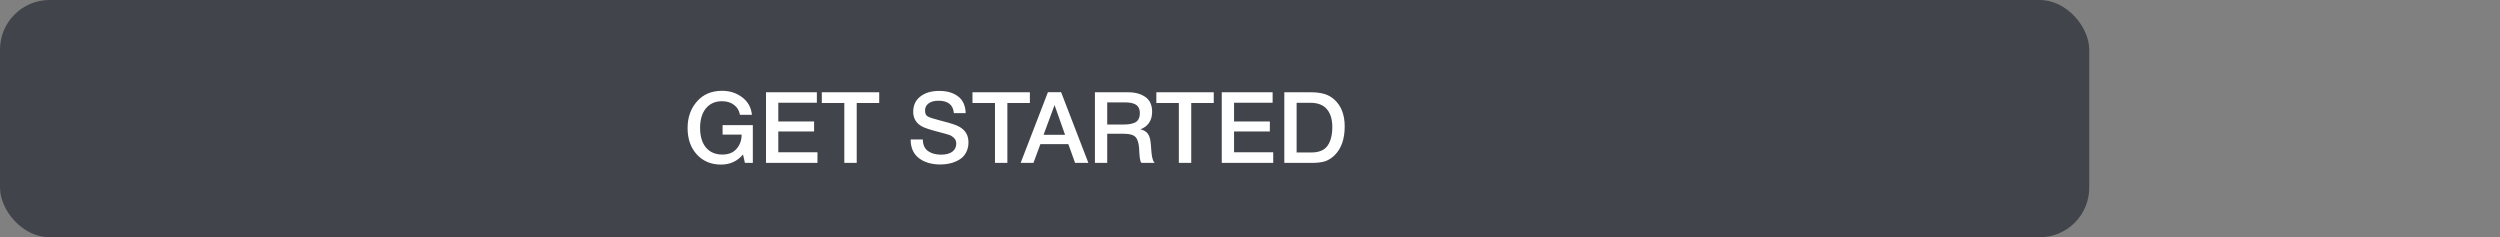 <?xml version="1.0" encoding="UTF-8"?> <svg xmlns="http://www.w3.org/2000/svg" width="706" height="67" viewBox="0 0 706 67" fill="none"><rect x="0" y="0" width="706" height="67" fill="#808080" stroke="none"/> <rect width="590" height="67" rx="14" fill="#41444A"></rect> <path d="M212.6 35.332V46H210.36L209.828 43.62C208.241 45.524 206.169 46.476 203.612 46.476C200.812 46.476 198.535 45.524 196.78 43.62C195.044 41.716 194.176 39.233 194.176 36.172C194.176 33.167 195.053 30.665 196.808 28.668C198.563 26.652 200.933 25.644 203.92 25.644C206.085 25.644 207.971 26.251 209.576 27.464C211.2 28.677 212.124 30.329 212.348 32.42H208.96C208.755 31.225 208.195 30.292 207.28 29.62C206.384 28.929 205.255 28.584 203.892 28.584C201.969 28.584 200.457 29.256 199.356 30.6C198.255 31.944 197.704 33.783 197.704 36.116C197.704 38.468 198.255 40.316 199.356 41.66C200.476 42.985 202.025 43.648 204.004 43.648C205.74 43.648 207.075 43.107 208.008 42.024C208.96 40.941 209.436 39.607 209.436 38.02H204.06V35.332H212.6ZM230.682 26.064V29.004H219.79V34.296H229.898V37.124H219.79V43.004H230.85V46H216.318V26.064H230.682ZM248.291 26.064V29.088H241.935V46H238.435V29.088H232.079V26.064H248.291ZM272.709 31.944H269.377C269.172 29.611 267.725 28.444 265.037 28.444C263.843 28.444 262.909 28.696 262.237 29.2C261.565 29.685 261.229 30.357 261.229 31.216C261.229 32.019 261.472 32.569 261.957 32.868C262.461 33.167 263.563 33.531 265.261 33.96C265.709 34.091 266.055 34.184 266.297 34.24C268.519 34.8 270.031 35.304 270.833 35.752C272.607 36.704 273.493 38.188 273.493 40.204C273.493 41.081 273.344 41.875 273.045 42.584C272.747 43.293 272.345 43.891 271.841 44.376C271.337 44.843 270.74 45.235 270.049 45.552C269.359 45.869 268.64 46.093 267.893 46.224C267.147 46.373 266.372 46.448 265.569 46.448C263.068 46.448 261.043 45.851 259.493 44.656C257.944 43.461 257.169 41.707 257.169 39.392H260.613C260.613 40.848 261.089 41.931 262.041 42.64C262.993 43.331 264.235 43.676 265.765 43.676C267.109 43.676 268.155 43.405 268.901 42.864C269.667 42.304 270.049 41.529 270.049 40.54C270.049 39.905 269.844 39.392 269.433 39C269.041 38.589 268.612 38.3 268.145 38.132C267.679 37.964 266.867 37.731 265.709 37.432C265.579 37.395 265.476 37.367 265.401 37.348C262.919 36.713 261.285 36.191 260.501 35.78C258.877 34.94 258.009 33.643 257.897 31.888C257.897 31.757 257.897 31.627 257.897 31.496C257.897 29.723 258.56 28.313 259.885 27.268C261.229 26.204 263.021 25.672 265.261 25.672C267.427 25.672 269.191 26.185 270.553 27.212C271.916 28.239 272.635 29.816 272.709 31.944ZM290.838 26.064V29.088H284.482V46H280.982V29.088H274.626V26.064H290.838ZM299.657 26.036L307.357 46H303.605L301.701 40.708H293.805L291.845 46H288.233L295.933 26.036H299.657ZM300.777 38.076L297.809 29.676L294.701 38.076H300.777ZM309.205 26.064H318.641C320.619 26.064 322.234 26.512 323.485 27.408C324.735 28.285 325.361 29.685 325.361 31.608C325.361 32.803 325.071 33.829 324.493 34.688C323.914 35.528 323.102 36.135 322.057 36.508C322.542 36.62 322.962 36.788 323.317 37.012C323.671 37.236 323.942 37.479 324.129 37.74C324.334 38.001 324.502 38.337 324.633 38.748C324.763 39.159 324.847 39.523 324.885 39.84C324.941 40.139 324.987 40.54 325.025 41.044C325.043 41.175 325.062 41.427 325.081 41.8C325.118 42.173 325.137 42.425 325.137 42.556C325.155 42.668 325.174 42.873 325.193 43.172C325.23 43.471 325.258 43.685 325.277 43.816C325.295 43.928 325.323 44.105 325.361 44.348C325.417 44.572 325.463 44.749 325.501 44.88C325.538 44.992 325.585 45.132 325.641 45.3C325.697 45.449 325.762 45.58 325.837 45.692C325.911 45.804 325.995 45.907 326.089 46H322.337C322.281 45.925 322.225 45.841 322.169 45.748C322.131 45.636 322.094 45.524 322.057 45.412C322.019 45.281 321.991 45.169 321.973 45.076C321.954 44.964 321.926 44.824 321.889 44.656C321.87 44.469 321.851 44.32 321.833 44.208C321.833 44.096 321.823 43.928 321.805 43.704C321.786 43.48 321.767 43.312 321.749 43.2C321.749 43.088 321.739 42.892 321.721 42.612C321.702 42.332 321.693 42.136 321.693 42.024C321.599 40.4 321.254 39.289 320.657 38.692C320.078 38.076 318.967 37.768 317.325 37.768H312.677V46H309.205V26.064ZM312.677 28.92V35.164H317.297C317.969 35.164 318.538 35.127 319.005 35.052C319.471 34.977 319.938 34.847 320.405 34.66C320.89 34.455 321.254 34.128 321.497 33.68C321.758 33.232 321.889 32.663 321.889 31.972C321.889 31.337 321.777 30.815 321.553 30.404C321.329 29.975 321.002 29.657 320.573 29.452C320.162 29.247 319.733 29.107 319.285 29.032C318.855 28.957 318.342 28.92 317.745 28.92H312.677ZM342.763 26.064V29.088H336.407V46H332.907V29.088H326.551V26.064H342.763ZM359.389 26.064V29.004H348.497V34.296H358.605V37.124H348.497V43.004H359.557V46H345.025V26.064H359.389ZM362.69 26.064H370.278C371.659 26.064 372.873 26.213 373.918 26.512C374.963 26.792 375.925 27.324 376.802 28.108C378.762 29.863 379.742 32.392 379.742 35.696C379.742 39.224 378.809 41.921 376.942 43.788C376.121 44.609 375.225 45.188 374.254 45.524C373.302 45.841 372.042 46 370.474 46H362.69V26.064ZM366.162 29.032V43.06H370.278C372.462 43.06 374.002 42.425 374.898 41.156C375.794 39.887 376.242 38.123 376.242 35.864C376.242 33.717 375.738 32.047 374.73 30.852C373.722 29.639 372.163 29.032 370.054 29.032H366.162Z" fill="white"></path> </svg> 